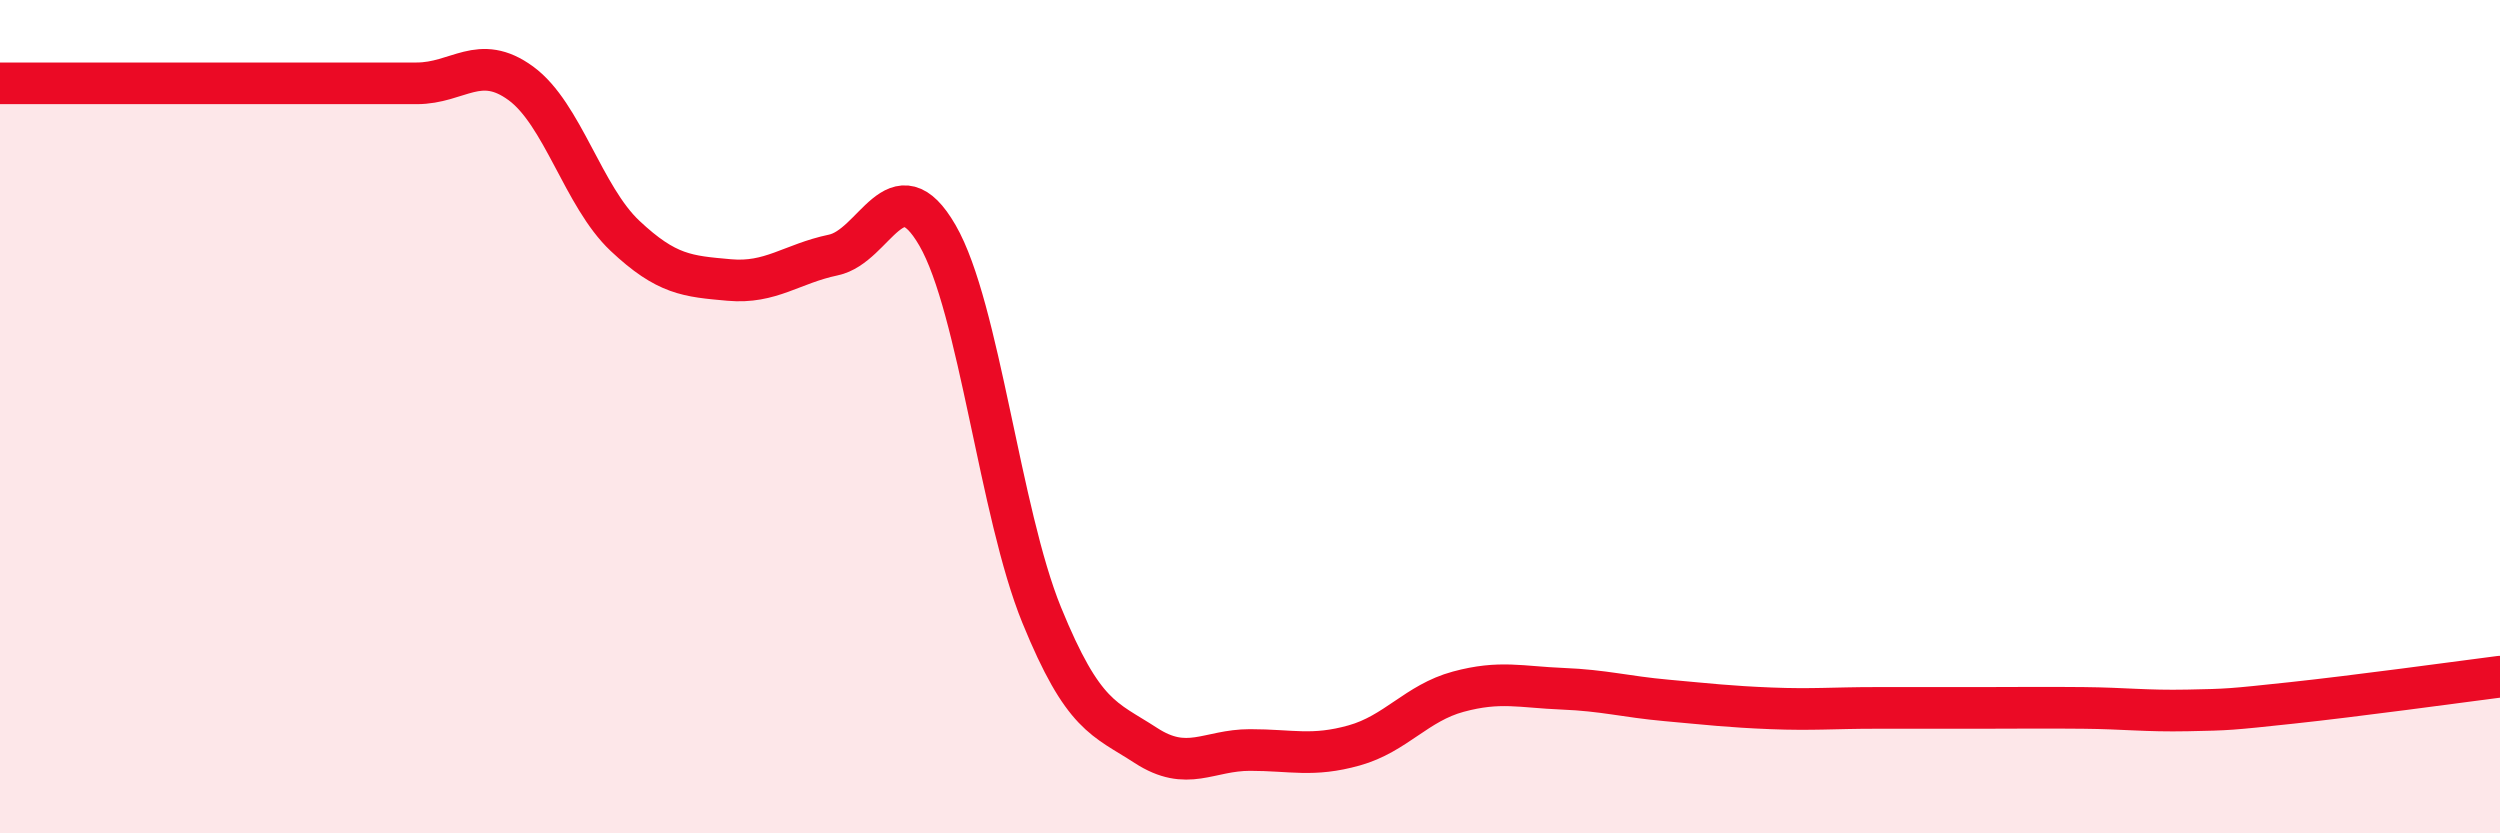 
    <svg width="60" height="20" viewBox="0 0 60 20" xmlns="http://www.w3.org/2000/svg">
      <path
        d="M 0,2 C 0.5,2 1.5,2 2.5,2 C 3.5,2 4,2 5,2 C 6,2 6.5,2 7.5,2 C 8.5,2 9,2 10,2 C 11,2 11.5,1.27 12.5,2 C 13.5,2.73 14,4.72 15,5.66 C 16,6.6 16.5,6.63 17.5,6.72 C 18.5,6.81 19,6.33 20,6.12 C 21,5.91 21.5,3.92 22.5,5.65 C 23.5,7.38 24,12.31 25,14.76 C 26,17.21 26.5,17.24 27.5,17.89 C 28.5,18.54 29,18 30,18 C 31,18 31.5,18.17 32.5,17.89 C 33.5,17.61 34,16.87 35,16.6 C 36,16.33 36.5,16.49 37.5,16.53 C 38.5,16.57 39,16.72 40,16.81 C 41,16.9 41.5,16.96 42.5,17 C 43.5,17.04 44,16.99 45,16.99 C 46,16.99 46.5,16.99 47.5,16.99 C 48.5,16.99 49,16.98 50,16.99 C 51,17 51.5,17.07 52.5,17.05 C 53.5,17.03 53.5,17.03 55,16.87 C 56.5,16.71 59,16.37 60,16.24L60 20L0 20Z"
        fill="#EB0A25"
        opacity="0.1"
        stroke-linecap="round"
        stroke-linejoin="round"
      />
      <path
        d="M 0,2 C 0.5,2 1.5,2 2.5,2 C 3.5,2 4,2 5,2 C 6,2 6.5,2 7.5,2 C 8.5,2 9,2 10,2 C 11,2 11.5,1.27 12.5,2 C 13.5,2.73 14,4.72 15,5.66 C 16,6.6 16.5,6.63 17.5,6.72 C 18.5,6.81 19,6.33 20,6.12 C 21,5.91 21.5,3.92 22.5,5.65 C 23.5,7.38 24,12.31 25,14.76 C 26,17.21 26.5,17.24 27.5,17.89 C 28.5,18.54 29,18 30,18 C 31,18 31.5,18.17 32.5,17.89 C 33.5,17.61 34,16.87 35,16.6 C 36,16.33 36.5,16.49 37.5,16.53 C 38.5,16.57 39,16.72 40,16.81 C 41,16.9 41.5,16.96 42.5,17 C 43.5,17.04 44,16.99 45,16.99 C 46,16.99 46.5,16.99 47.5,16.99 C 48.5,16.99 49,16.98 50,16.99 C 51,17 51.5,17.07 52.5,17.05 C 53.5,17.03 53.5,17.03 55,16.87 C 56.5,16.71 59,16.37 60,16.24"
        stroke="#EB0A25"
        stroke-width="1"
        fill="none"
        stroke-linecap="round"
        stroke-linejoin="round"
      />
    </svg>
  